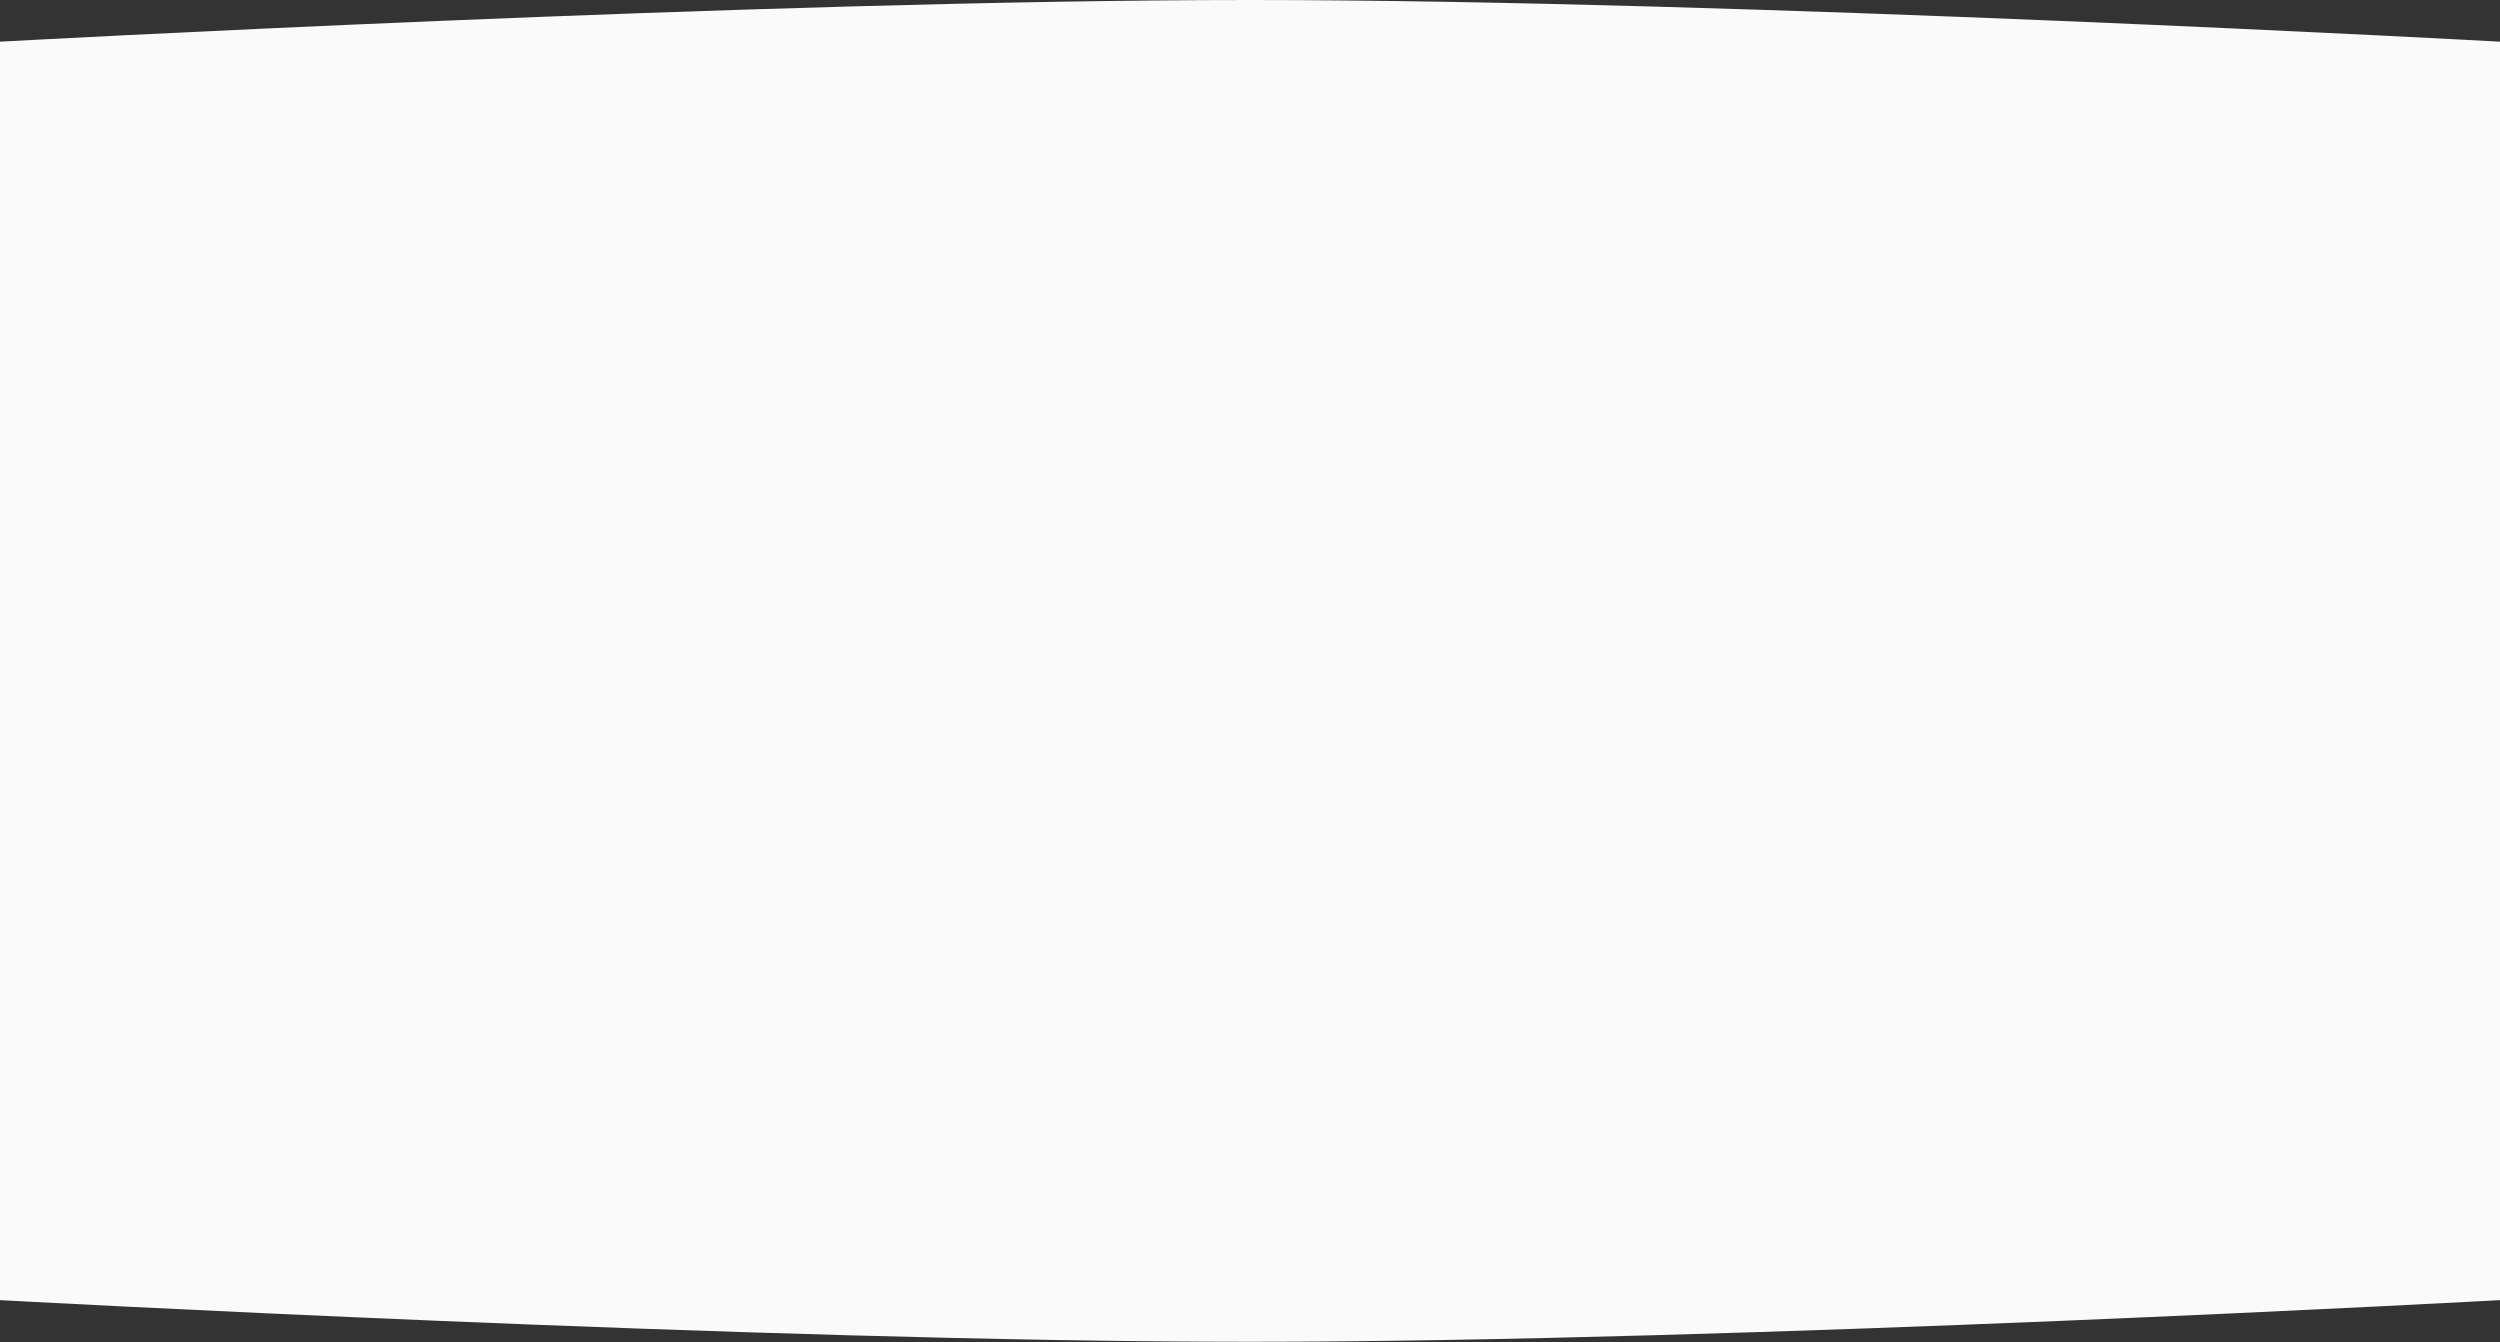 <?xml version="1.0" encoding="UTF-8"?> <svg xmlns="http://www.w3.org/2000/svg" width="1920" height="1031" viewBox="0 0 1920 1031" fill="none"><rect x="0" y="0" width="1920" height="1031" fill="#333333" stroke="none"/><path fill-rule="evenodd" clip-rule="evenodd" d="M960 0C584.578 0 0 32 0 32V467V563.5V998.5C0 998.5 584.578 1030.5 960 1030.5C1335.42 1030.5 1920 998.5 1920 998.5V563.5V467V32C1920 32 1335.42 0 960 0Z" fill="#FAFAFA"></path></svg> 
